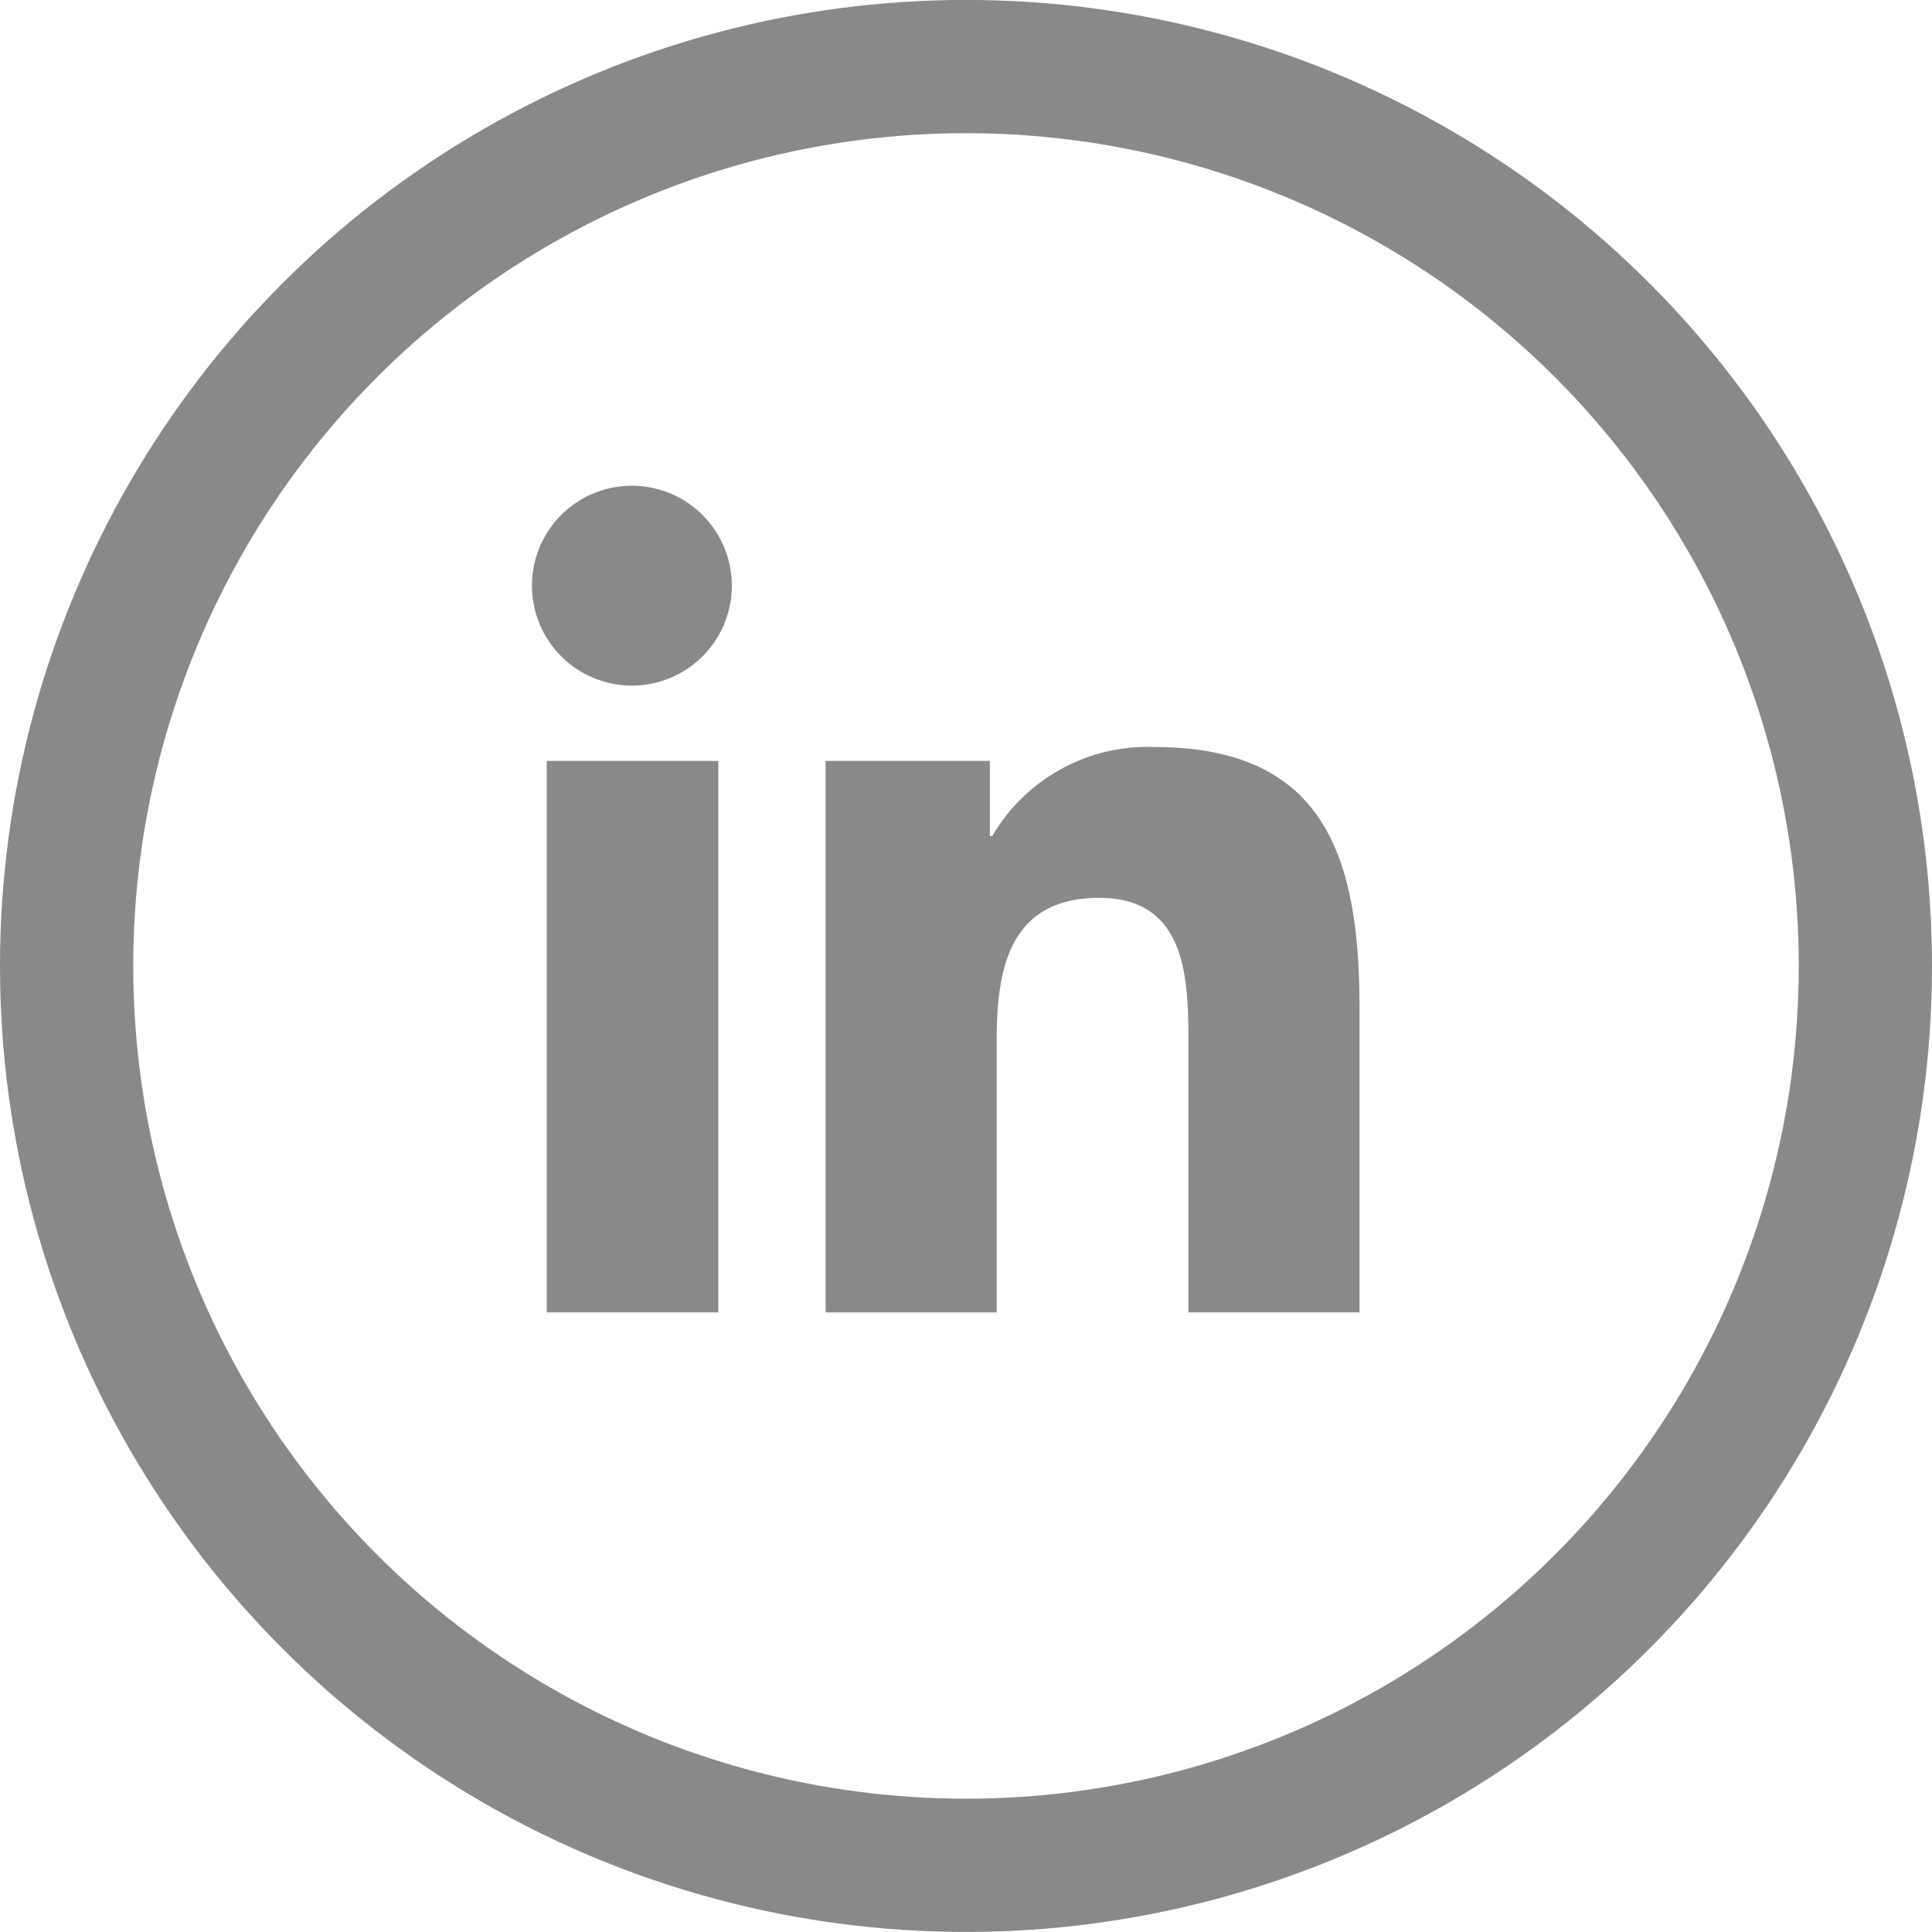 <svg xmlns="http://www.w3.org/2000/svg" width="29" height="29" viewBox="0 0 29 29">
  <g id="Group_506" data-name="Group 506" transform="translate(0.001 -0.237)">
    <path id="Icon_awesome-linkedin-in" data-name="Icon awesome-linkedin-in" d="M2.775,12.4H.2V4.122H2.775ZM1.489,2.992a1.5,1.5,0,1,1,1.489-1.5A1.5,1.5,0,0,1,1.489,2.992ZM12.4,12.4H9.832V8.37c0-.96-.019-2.192-1.337-2.192-1.337,0-1.541,1.043-1.541,2.123v4.1H4.386V4.122H6.851V5.251h.036A2.7,2.7,0,0,1,9.32,3.914c2.6,0,3.08,1.713,3.08,3.939V12.4Z" transform="translate(8.006 7.536)" fill="#898989"/>
    <g id="Ellipse_3" data-name="Ellipse 3" transform="translate(-0.001 0.236)" fill="none" stroke="#898989" stroke-width="2">
      <circle cx="14.5" cy="14.5" r="14.5" stroke="none"/>
      <circle cx="14.5" cy="14.5" r="13.5" fill="none"/>
    </g>
  </g>
</svg>
